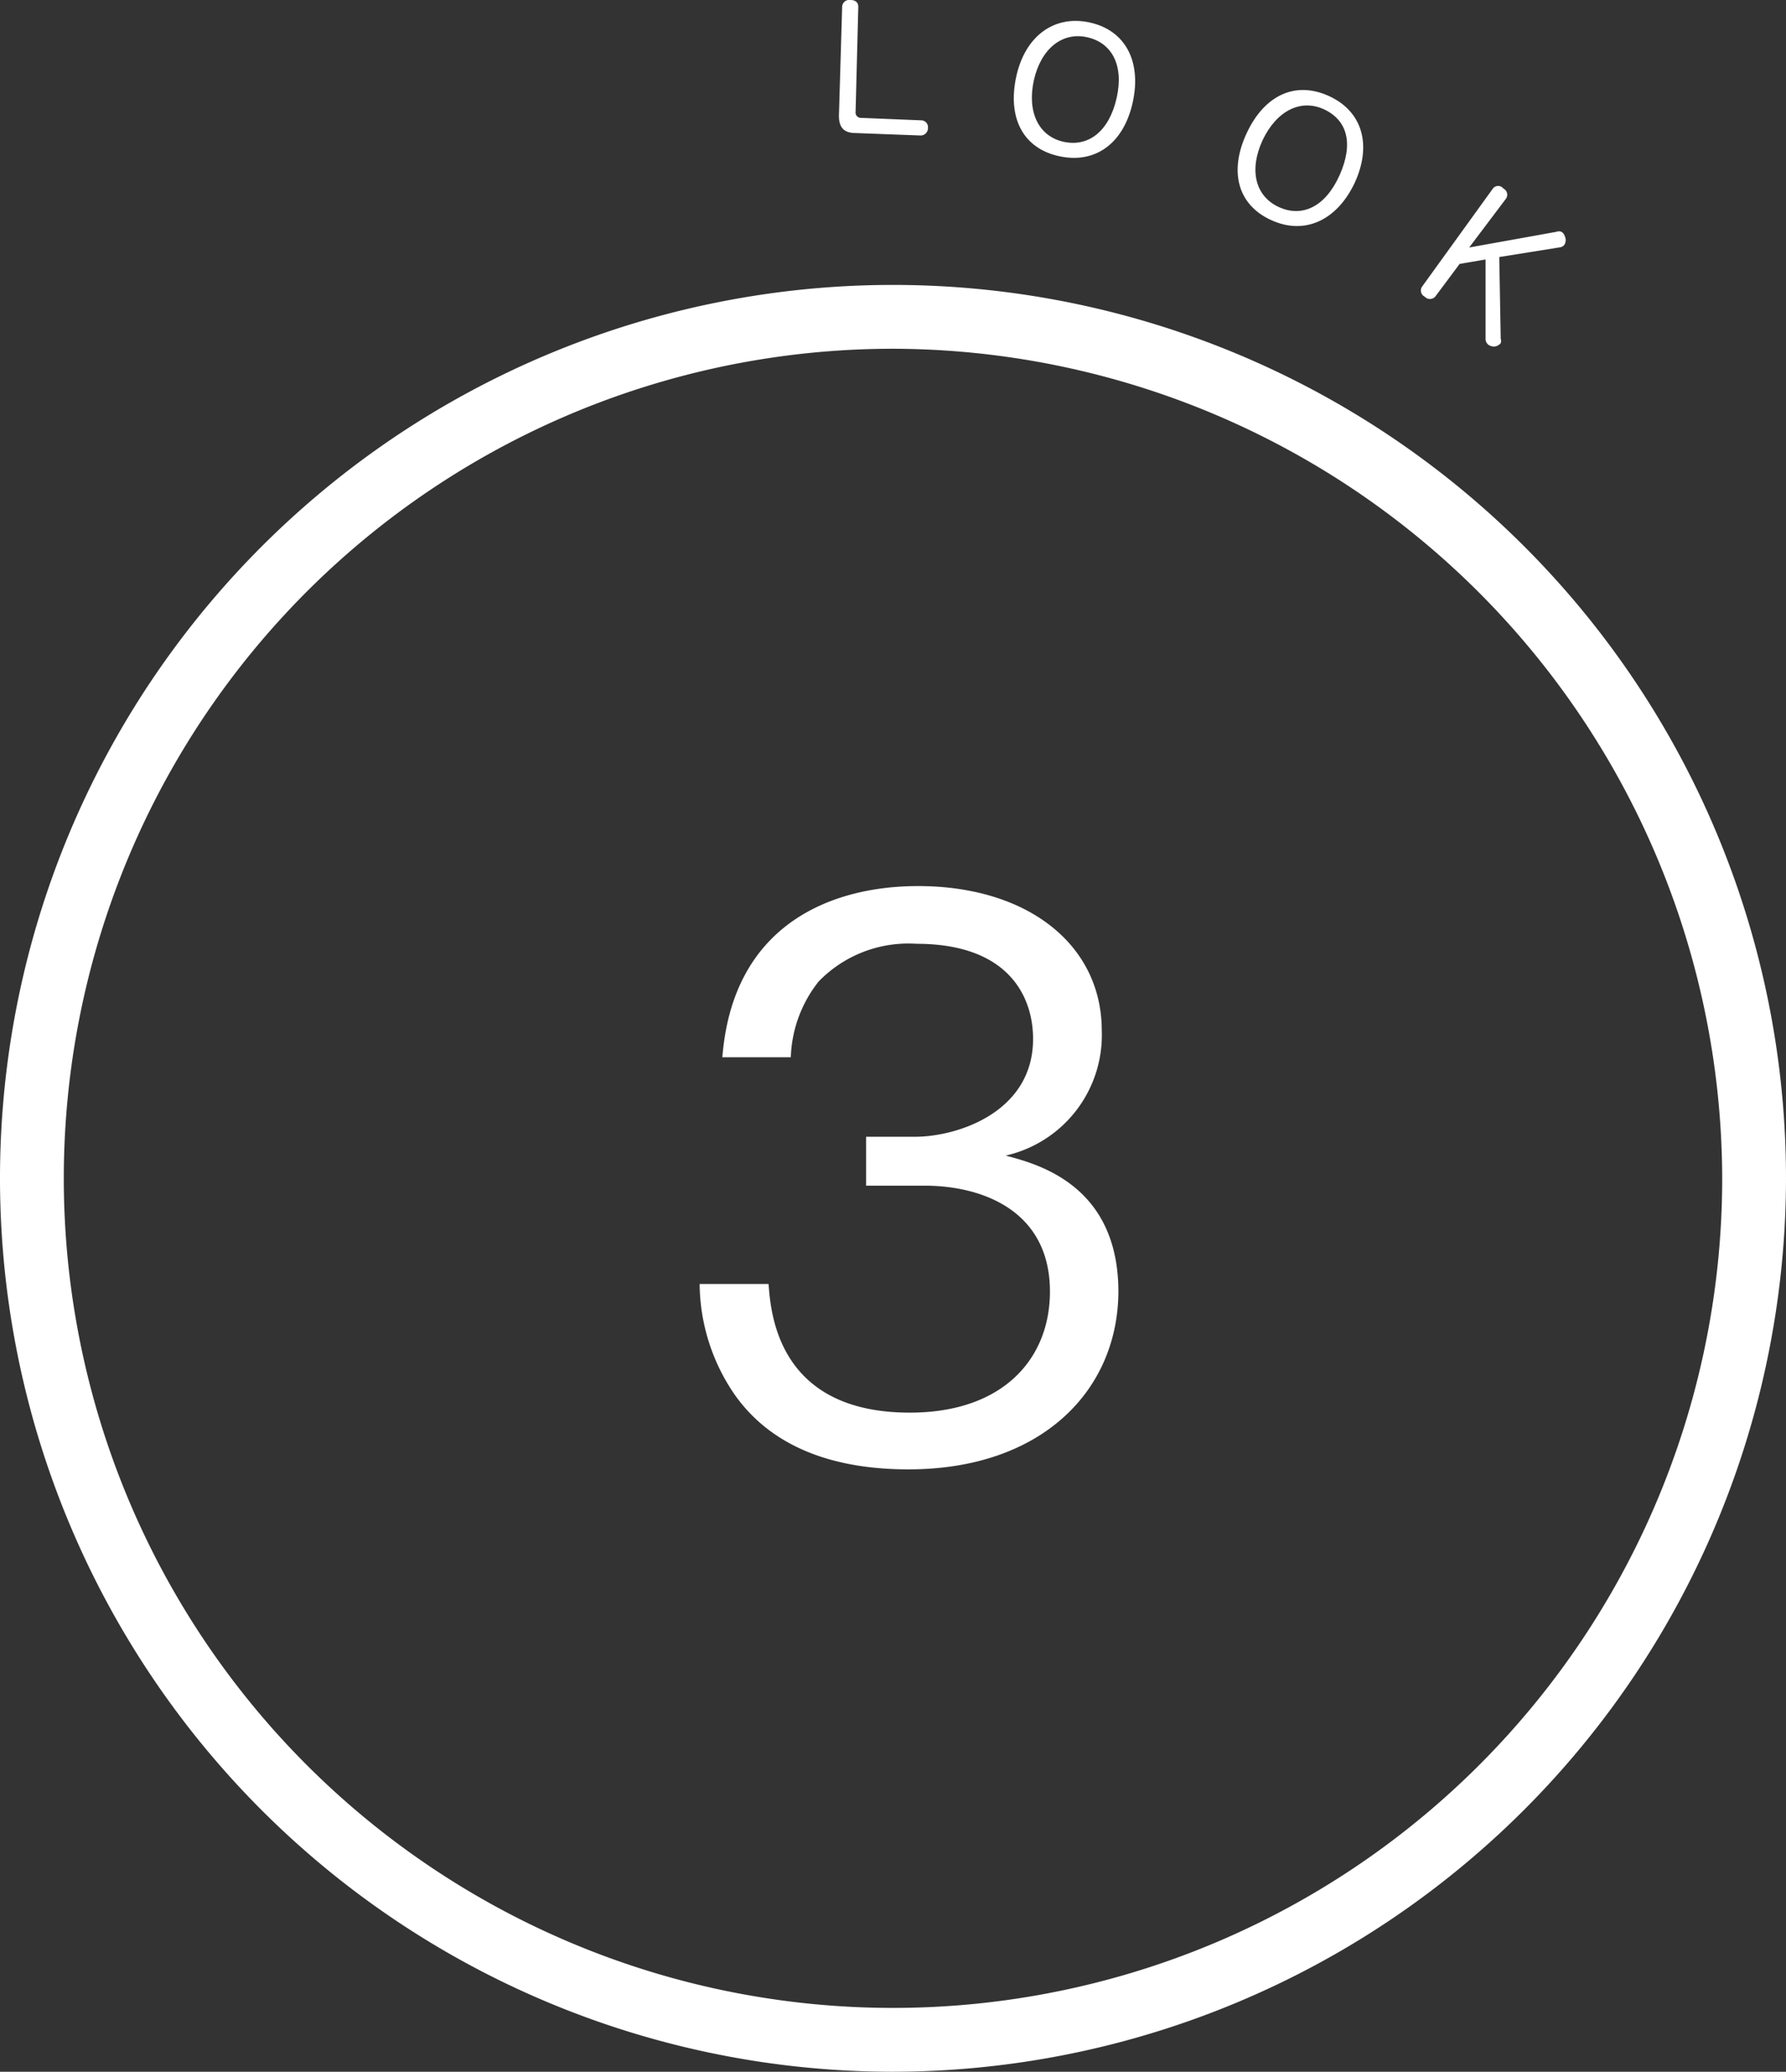 <svg xmlns="http://www.w3.org/2000/svg" viewBox="0 0 73.06 84.71"><rect x="0" y="0" width="73.06" height="84.71" fill="#333333" stroke="none"/><defs><style>.cls-1{fill:#fff;}</style></defs><g id="レイヤー_2" data-name="レイヤー 2"><g id="レイヤー_1-2" data-name="レイヤー 1"><path class="cls-1" d="M37.16,60.08c-2.6,0-5.41-.65-7.11-3.06a8.08,8.08,0,0,1-1.43-4.52h2.82c.09,1.18.37,5.26,5.78,5.26,3.81,0,5.73-2.2,5.73-4.95,0-3.28-2.72-4.33-5.14-4.33H35.43v-2h2c1.73,0,4.83-1,4.83-4,0-1.73-1-3.89-4.77-3.89a5.11,5.11,0,0,0-4,1.54,5.24,5.24,0,0,0-1.14,3.1H29.55c.43-5.48,4.52-7,8-7,4.52,0,7.52,2.42,7.52,5.91a5.05,5.05,0,0,1-3.93,5.11c1.27.34,4.61,1.18,4.61,5.57C45.73,56.86,42.61,60.08,37.16,60.08Z"/><path class="cls-1" d="M36.53,84.71A36.53,36.53,0,1,1,73.06,48.18,36.57,36.57,0,0,1,36.53,84.71Zm0-70.45A33.92,33.92,0,1,0,70.45,48.18,34,34,0,0,0,36.53,14.26Z"/><path class="cls-1" d="M34.45.28A.29.29,0,0,1,34.79,0c.2,0,.33.1.32.3L35,4.57a.22.22,0,0,0,.24.25l2.44.1a.28.28,0,0,1,.28.31.3.3,0,0,1-.3.31L35,5.44c-.49,0-.7-.24-.68-.77Z"/><path class="cls-1" d="M46.34,4.17c-.36,1.66-1.5,2.54-3,2.22s-2.13-1.58-1.77-3.25S43.13.6,44.58.92,46.7,2.5,46.34,4.17Zm-4.05-.88c-.28,1.3.2,2.29,1.23,2.51S45.38,5.34,45.68,4s-.2-2.26-1.22-2.48S42.58,2,42.29,3.29Z"/><path class="cls-1" d="M55.41,7.49C54.69,9,53.38,9.63,52,9s-1.73-2-1-3.56,2-2.14,3.37-1.51S56.13,5.94,55.41,7.49ZM51.65,5.73c-.56,1.21-.31,2.28.65,2.73s1.92,0,2.5-1.3.31-2.25-.64-2.69S52.22,4.53,51.65,5.73Z"/><path class="cls-1" d="M61.39,13.85a.27.27,0,0,1,0,.18.37.37,0,0,1-.29.14.4.4,0,0,1-.21-.07.3.3,0,0,1-.12-.24l0-3.25-1.06.18-1,1.34a.29.29,0,0,1-.43,0,.28.28,0,0,1-.1-.42l2.89-4a.27.27,0,0,1,.43,0,.28.28,0,0,1,.1.42L60.1,10.12l3.56-.64a.28.28,0,0,1,.22,0,.35.35,0,0,1,.14.2A.37.37,0,0,1,64,10a.28.28,0,0,1-.17.11l-2.5.4Z"/></g></g></svg>